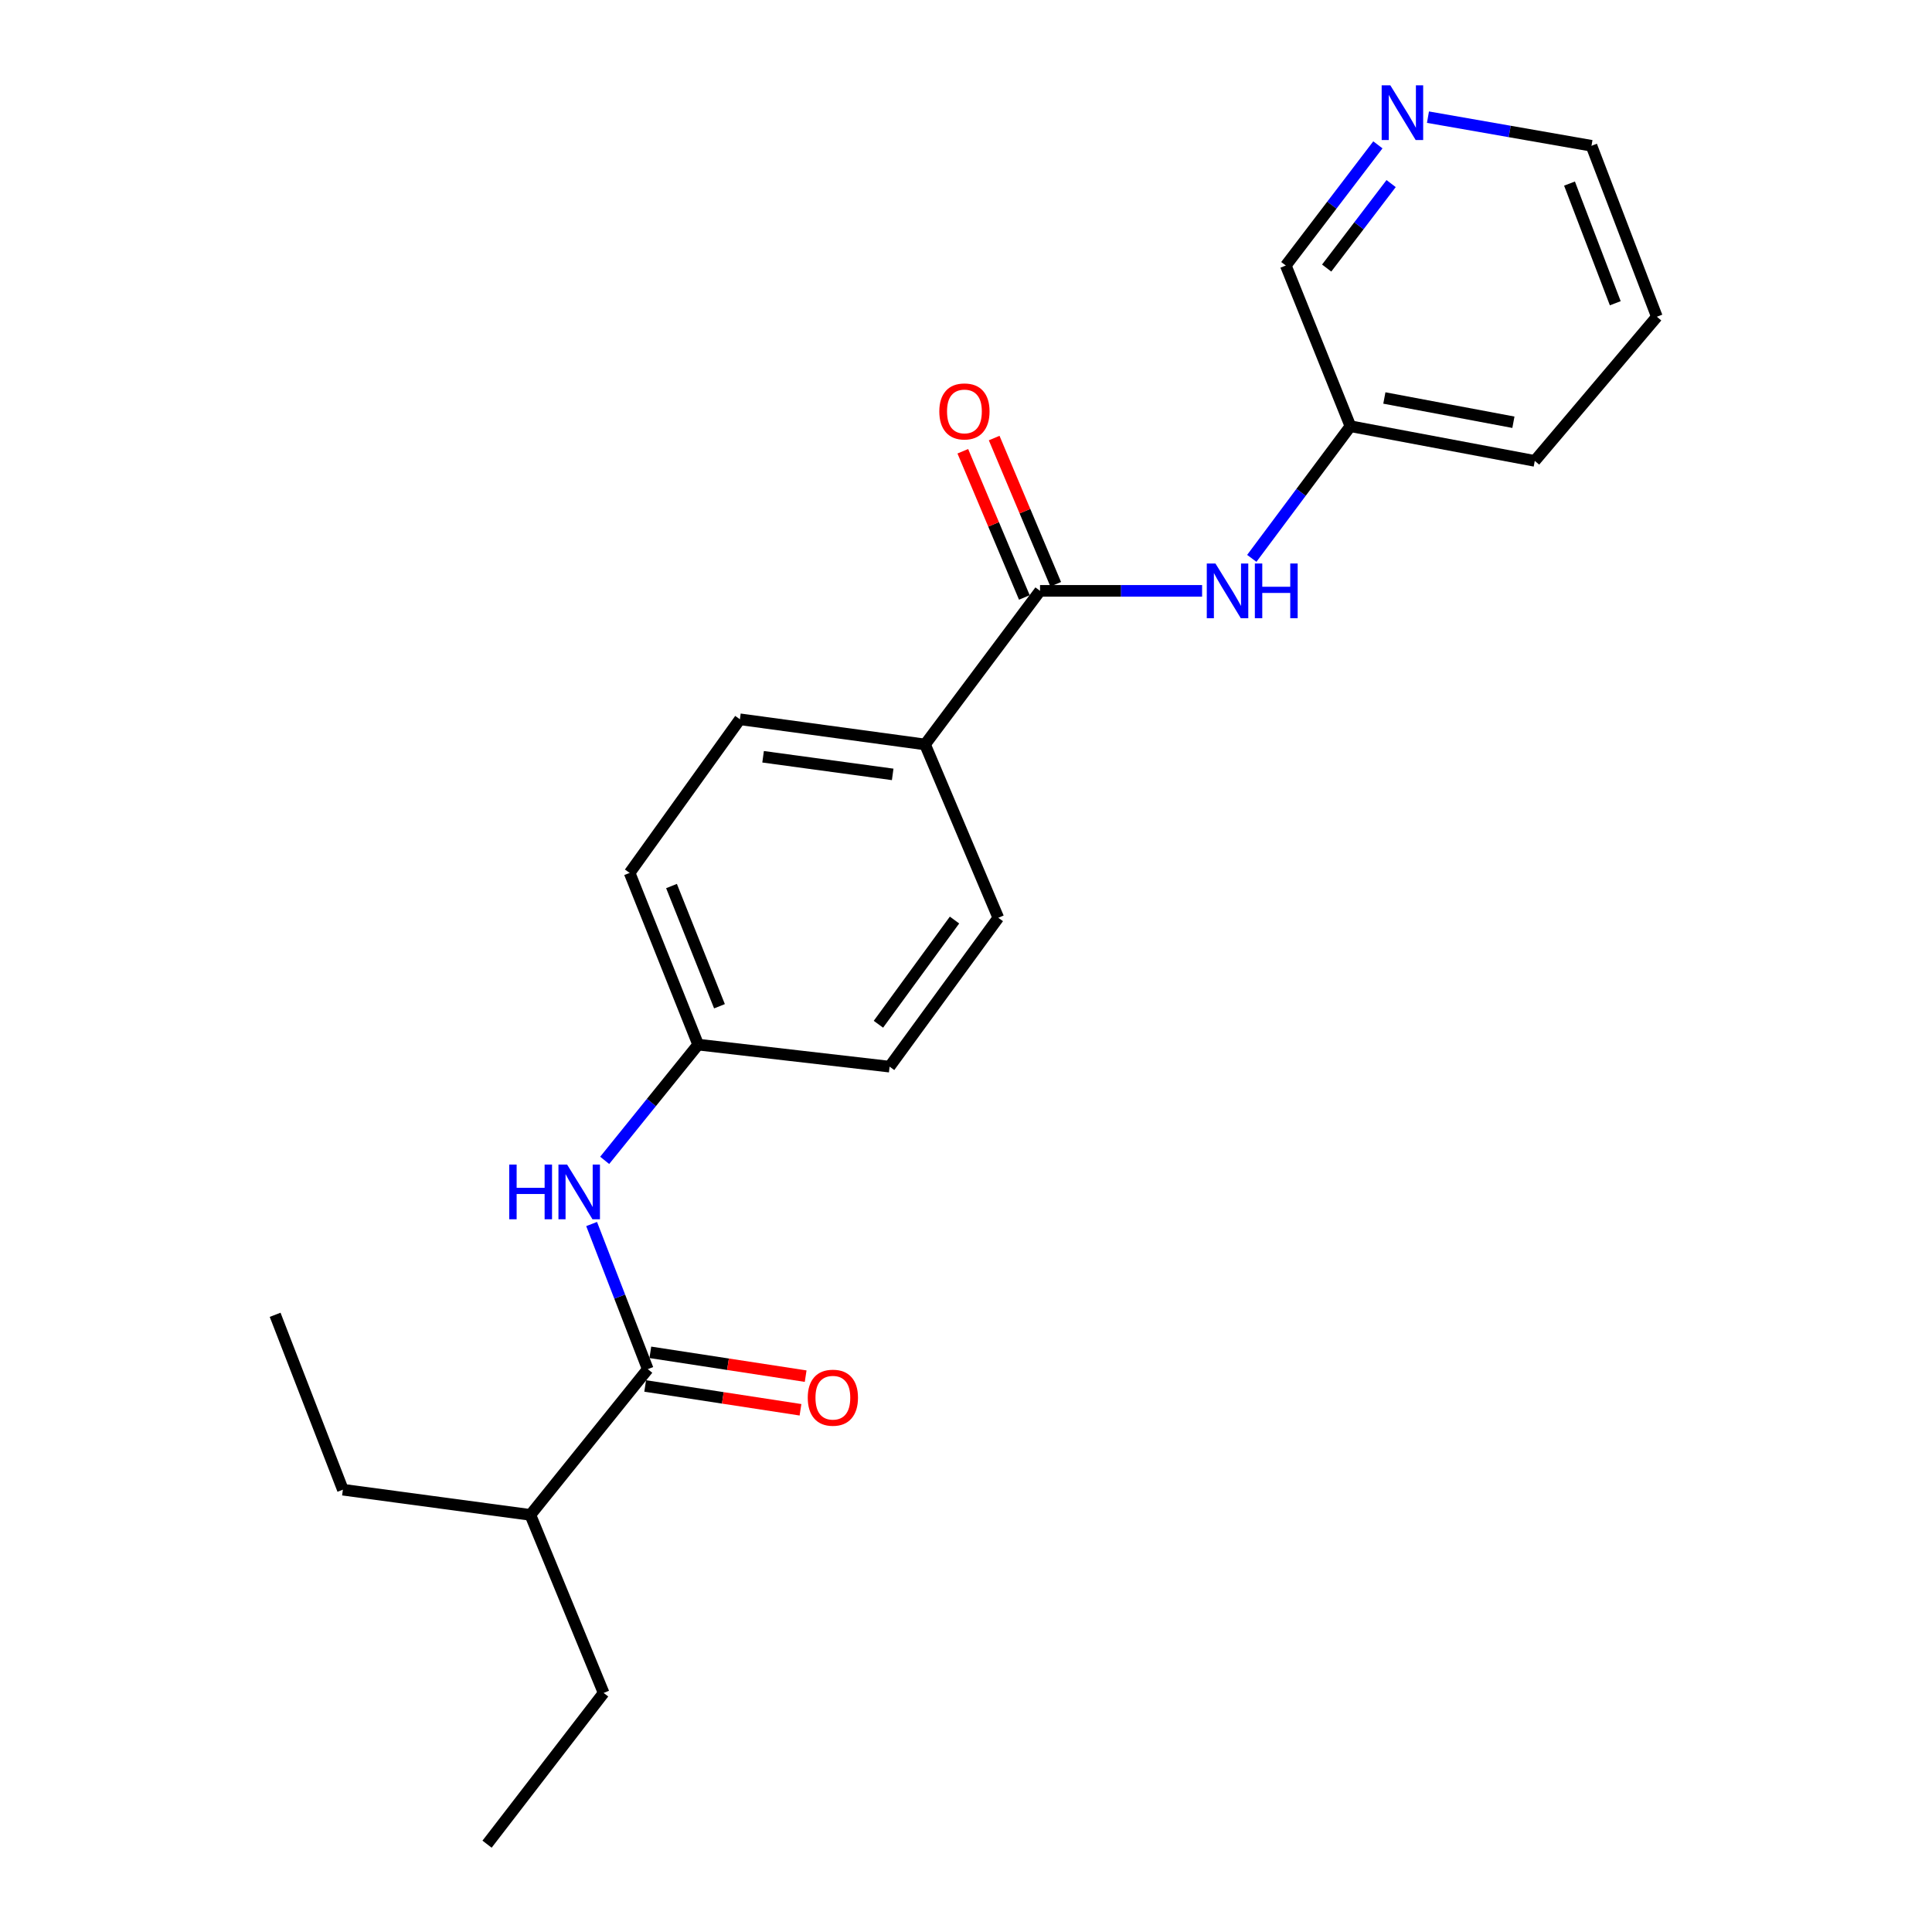 <?xml version='1.0' encoding='iso-8859-1'?>
<svg version='1.1' baseProfile='full'
              xmlns='http://www.w3.org/2000/svg'
                      xmlns:rdkit='http://www.rdkit.org/xml'
                      xmlns:xlink='http://www.w3.org/1999/xlink'
                  xml:space='preserve'
width='1000px' height='1000px' viewBox='0 0 1000 1000'>
<!-- END OF HEADER -->
<rect style='opacity:1.0;fill:#FFFFFF;stroke:none' width='1000' height='1000' x='0' y='0'> </rect>
<path class='bond-2' d='M 538.323,305.827 L 580.263,305.827' style='fill:none;fill-rule:evenodd;stroke:#000000;stroke-width:6px;stroke-linecap:butt;stroke-linejoin:miter;stroke-opacity:1' />
<path class='bond-2' d='M 580.263,305.827 L 622.203,305.827' style='fill:none;fill-rule:evenodd;stroke:#0000FF;stroke-width:6px;stroke-linecap:butt;stroke-linejoin:miter;stroke-opacity:1' />
<path class='bond-3' d='M 538.323,305.827 L 478.798,385.331' style='fill:none;fill-rule:evenodd;stroke:#000000;stroke-width:6px;stroke-linecap:butt;stroke-linejoin:miter;stroke-opacity:1' />
<path class='bond-4' d='M 546.439,302.41 L 530.509,264.573' style='fill:none;fill-rule:evenodd;stroke:#000000;stroke-width:6px;stroke-linecap:butt;stroke-linejoin:miter;stroke-opacity:1' />
<path class='bond-4' d='M 530.509,264.573 L 514.579,226.735' style='fill:none;fill-rule:evenodd;stroke:#FF0000;stroke-width:6px;stroke-linecap:butt;stroke-linejoin:miter;stroke-opacity:1' />
<path class='bond-4' d='M 530.208,309.244 L 514.278,271.406' style='fill:none;fill-rule:evenodd;stroke:#000000;stroke-width:6px;stroke-linecap:butt;stroke-linejoin:miter;stroke-opacity:1' />
<path class='bond-4' d='M 514.278,271.406 L 498.348,233.569' style='fill:none;fill-rule:evenodd;stroke:#FF0000;stroke-width:6px;stroke-linecap:butt;stroke-linejoin:miter;stroke-opacity:1' />
<path class='bond-0' d='M 335.279,708.667 L 320.75,671.11' style='fill:none;fill-rule:evenodd;stroke:#000000;stroke-width:6px;stroke-linecap:butt;stroke-linejoin:miter;stroke-opacity:1' />
<path class='bond-0' d='M 320.75,671.11 L 306.222,633.553' style='fill:none;fill-rule:evenodd;stroke:#0000FF;stroke-width:6px;stroke-linecap:butt;stroke-linejoin:miter;stroke-opacity:1' />
<path class='bond-5' d='M 333.944,717.371 L 374.139,723.536' style='fill:none;fill-rule:evenodd;stroke:#000000;stroke-width:6px;stroke-linecap:butt;stroke-linejoin:miter;stroke-opacity:1' />
<path class='bond-5' d='M 374.139,723.536 L 414.334,729.701' style='fill:none;fill-rule:evenodd;stroke:#FF0000;stroke-width:6px;stroke-linecap:butt;stroke-linejoin:miter;stroke-opacity:1' />
<path class='bond-5' d='M 336.614,699.964 L 376.809,706.129' style='fill:none;fill-rule:evenodd;stroke:#000000;stroke-width:6px;stroke-linecap:butt;stroke-linejoin:miter;stroke-opacity:1' />
<path class='bond-5' d='M 376.809,706.129 L 417.004,712.293' style='fill:none;fill-rule:evenodd;stroke:#FF0000;stroke-width:6px;stroke-linecap:butt;stroke-linejoin:miter;stroke-opacity:1' />
<path class='bond-10' d='M 335.279,708.667 L 274.521,784.111' style='fill:none;fill-rule:evenodd;stroke:#000000;stroke-width:6px;stroke-linecap:butt;stroke-linejoin:miter;stroke-opacity:1' />
<path class='bond-1' d='M 312.983,600.6 L 337.173,570.644' style='fill:none;fill-rule:evenodd;stroke:#0000FF;stroke-width:6px;stroke-linecap:butt;stroke-linejoin:miter;stroke-opacity:1' />
<path class='bond-1' d='M 337.173,570.644 L 361.363,540.688' style='fill:none;fill-rule:evenodd;stroke:#000000;stroke-width:6px;stroke-linecap:butt;stroke-linejoin:miter;stroke-opacity:1' />
<path class='bond-11' d='M 647.922,289.008 L 673.448,254.809' style='fill:none;fill-rule:evenodd;stroke:#0000FF;stroke-width:6px;stroke-linecap:butt;stroke-linejoin:miter;stroke-opacity:1' />
<path class='bond-11' d='M 673.448,254.809 L 698.974,220.61' style='fill:none;fill-rule:evenodd;stroke:#000000;stroke-width:6px;stroke-linecap:butt;stroke-linejoin:miter;stroke-opacity:1' />
<path class='bond-7' d='M 478.798,385.331 L 382.975,372.298' style='fill:none;fill-rule:evenodd;stroke:#000000;stroke-width:6px;stroke-linecap:butt;stroke-linejoin:miter;stroke-opacity:1' />
<path class='bond-7' d='M 462.052,400.826 L 394.975,391.704' style='fill:none;fill-rule:evenodd;stroke:#000000;stroke-width:6px;stroke-linecap:butt;stroke-linejoin:miter;stroke-opacity:1' />
<path class='bond-8' d='M 478.798,385.331 L 516.721,475.039' style='fill:none;fill-rule:evenodd;stroke:#000000;stroke-width:6px;stroke-linecap:butt;stroke-linejoin:miter;stroke-opacity:1' />
<path class='bond-6' d='M 713.189,74.972 L 689.361,106.205' style='fill:none;fill-rule:evenodd;stroke:#0000FF;stroke-width:6px;stroke-linecap:butt;stroke-linejoin:miter;stroke-opacity:1' />
<path class='bond-6' d='M 689.361,106.205 L 665.533,137.437' style='fill:none;fill-rule:evenodd;stroke:#000000;stroke-width:6px;stroke-linecap:butt;stroke-linejoin:miter;stroke-opacity:1' />
<path class='bond-6' d='M 720.042,95.024 L 703.362,116.887' style='fill:none;fill-rule:evenodd;stroke:#0000FF;stroke-width:6px;stroke-linecap:butt;stroke-linejoin:miter;stroke-opacity:1' />
<path class='bond-6' d='M 703.362,116.887 L 686.683,138.749' style='fill:none;fill-rule:evenodd;stroke:#000000;stroke-width:6px;stroke-linecap:butt;stroke-linejoin:miter;stroke-opacity:1' />
<path class='bond-23' d='M 739.113,60.64 L 781.431,68.048' style='fill:none;fill-rule:evenodd;stroke:#0000FF;stroke-width:6px;stroke-linecap:butt;stroke-linejoin:miter;stroke-opacity:1' />
<path class='bond-23' d='M 781.431,68.048 L 823.748,75.456' style='fill:none;fill-rule:evenodd;stroke:#000000;stroke-width:6px;stroke-linecap:butt;stroke-linejoin:miter;stroke-opacity:1' />
<path class='bond-13' d='M 382.975,372.298 L 325.896,451.812' style='fill:none;fill-rule:evenodd;stroke:#000000;stroke-width:6px;stroke-linecap:butt;stroke-linejoin:miter;stroke-opacity:1' />
<path class='bond-12' d='M 516.721,475.039 L 460.454,552.096' style='fill:none;fill-rule:evenodd;stroke:#000000;stroke-width:6px;stroke-linecap:butt;stroke-linejoin:miter;stroke-opacity:1' />
<path class='bond-12' d='M 494.058,476.212 L 454.671,530.152' style='fill:none;fill-rule:evenodd;stroke:#000000;stroke-width:6px;stroke-linecap:butt;stroke-linejoin:miter;stroke-opacity:1' />
<path class='bond-9' d='M 361.363,540.688 L 460.454,552.096' style='fill:none;fill-rule:evenodd;stroke:#000000;stroke-width:6px;stroke-linecap:butt;stroke-linejoin:miter;stroke-opacity:1' />
<path class='bond-22' d='M 361.363,540.688 L 325.896,451.812' style='fill:none;fill-rule:evenodd;stroke:#000000;stroke-width:6px;stroke-linecap:butt;stroke-linejoin:miter;stroke-opacity:1' />
<path class='bond-22' d='M 372.399,520.83 L 347.573,458.616' style='fill:none;fill-rule:evenodd;stroke:#000000;stroke-width:6px;stroke-linecap:butt;stroke-linejoin:miter;stroke-opacity:1' />
<path class='bond-16' d='M 274.521,784.111 L 177.475,771.059' style='fill:none;fill-rule:evenodd;stroke:#000000;stroke-width:6px;stroke-linecap:butt;stroke-linejoin:miter;stroke-opacity:1' />
<path class='bond-17' d='M 274.521,784.111 L 312.443,876.265' style='fill:none;fill-rule:evenodd;stroke:#000000;stroke-width:6px;stroke-linecap:butt;stroke-linejoin:miter;stroke-opacity:1' />
<path class='bond-14' d='M 698.974,220.61 L 665.533,137.437' style='fill:none;fill-rule:evenodd;stroke:#000000;stroke-width:6px;stroke-linecap:butt;stroke-linejoin:miter;stroke-opacity:1' />
<path class='bond-18' d='M 698.974,220.61 L 794.396,238.553' style='fill:none;fill-rule:evenodd;stroke:#000000;stroke-width:6px;stroke-linecap:butt;stroke-linejoin:miter;stroke-opacity:1' />
<path class='bond-18' d='M 716.542,205.993 L 783.338,218.554' style='fill:none;fill-rule:evenodd;stroke:#000000;stroke-width:6px;stroke-linecap:butt;stroke-linejoin:miter;stroke-opacity:1' />
<path class='bond-15' d='M 823.748,75.456 L 857.59,163.941' style='fill:none;fill-rule:evenodd;stroke:#000000;stroke-width:6px;stroke-linecap:butt;stroke-linejoin:miter;stroke-opacity:1' />
<path class='bond-15' d='M 812.375,95.02 L 836.065,156.96' style='fill:none;fill-rule:evenodd;stroke:#000000;stroke-width:6px;stroke-linecap:butt;stroke-linejoin:miter;stroke-opacity:1' />
<path class='bond-20' d='M 177.475,771.059 L 142.41,680.539' style='fill:none;fill-rule:evenodd;stroke:#000000;stroke-width:6px;stroke-linecap:butt;stroke-linejoin:miter;stroke-opacity:1' />
<path class='bond-21' d='M 312.443,876.265 L 252.097,954.545' style='fill:none;fill-rule:evenodd;stroke:#000000;stroke-width:6px;stroke-linecap:butt;stroke-linejoin:miter;stroke-opacity:1' />
<path class='bond-19' d='M 794.396,238.553 L 857.59,163.941' style='fill:none;fill-rule:evenodd;stroke:#000000;stroke-width:6px;stroke-linecap:butt;stroke-linejoin:miter;stroke-opacity:1' />
<path  class='atom-2' d='M 263.573 602.774
L 267.413 602.774
L 267.413 614.814
L 281.893 614.814
L 281.893 602.774
L 285.733 602.774
L 285.733 631.094
L 281.893 631.094
L 281.893 618.014
L 267.413 618.014
L 267.413 631.094
L 263.573 631.094
L 263.573 602.774
' fill='#0000FF'/>
<path  class='atom-2' d='M 293.533 602.774
L 302.813 617.774
Q 303.733 619.254, 305.213 621.934
Q 306.693 624.614, 306.773 624.774
L 306.773 602.774
L 310.533 602.774
L 310.533 631.094
L 306.653 631.094
L 296.693 614.694
Q 295.533 612.774, 294.293 610.574
Q 293.093 608.374, 292.733 607.694
L 292.733 631.094
L 289.053 631.094
L 289.053 602.774
L 293.533 602.774
' fill='#0000FF'/>
<path  class='atom-3' d='M 629.109 291.667
L 638.389 306.667
Q 639.309 308.147, 640.789 310.827
Q 642.269 313.507, 642.349 313.667
L 642.349 291.667
L 646.109 291.667
L 646.109 319.987
L 642.229 319.987
L 632.269 303.587
Q 631.109 301.667, 629.869 299.467
Q 628.669 297.267, 628.309 296.587
L 628.309 319.987
L 624.629 319.987
L 624.629 291.667
L 629.109 291.667
' fill='#0000FF'/>
<path  class='atom-3' d='M 649.509 291.667
L 653.349 291.667
L 653.349 303.707
L 667.829 303.707
L 667.829 291.667
L 671.669 291.667
L 671.669 319.987
L 667.829 319.987
L 667.829 306.907
L 653.349 306.907
L 653.349 319.987
L 649.509 319.987
L 649.509 291.667
' fill='#0000FF'/>
<path  class='atom-5' d='M 486.188 212.951
Q 486.188 206.151, 489.548 202.351
Q 492.908 198.551, 499.188 198.551
Q 505.468 198.551, 508.828 202.351
Q 512.188 206.151, 512.188 212.951
Q 512.188 219.831, 508.788 223.751
Q 505.388 227.631, 499.188 227.631
Q 492.948 227.631, 489.548 223.751
Q 486.188 219.871, 486.188 212.951
M 499.188 224.431
Q 503.508 224.431, 505.828 221.551
Q 508.188 218.631, 508.188 212.951
Q 508.188 207.391, 505.828 204.591
Q 503.508 201.751, 499.188 201.751
Q 494.868 201.751, 492.508 204.551
Q 490.188 207.351, 490.188 212.951
Q 490.188 218.671, 492.508 221.551
Q 494.868 224.431, 499.188 224.431
' fill='#FF0000'/>
<path  class='atom-6' d='M 418.092 723.443
Q 418.092 716.643, 421.452 712.843
Q 424.812 709.043, 431.092 709.043
Q 437.372 709.043, 440.732 712.843
Q 444.092 716.643, 444.092 723.443
Q 444.092 730.323, 440.692 734.243
Q 437.292 738.123, 431.092 738.123
Q 424.852 738.123, 421.452 734.243
Q 418.092 730.363, 418.092 723.443
M 431.092 734.923
Q 435.412 734.923, 437.732 732.043
Q 440.092 729.123, 440.092 723.443
Q 440.092 717.883, 437.732 715.083
Q 435.412 712.243, 431.092 712.243
Q 426.772 712.243, 424.412 715.043
Q 422.092 717.843, 422.092 723.443
Q 422.092 729.163, 424.412 732.043
Q 426.772 734.923, 431.092 734.923
' fill='#FF0000'/>
<path  class='atom-7' d='M 719.63 44.165
L 728.91 59.165
Q 729.83 60.645, 731.31 63.325
Q 732.79 66.005, 732.87 66.165
L 732.87 44.165
L 736.63 44.165
L 736.63 72.485
L 732.75 72.485
L 722.79 56.085
Q 721.63 54.165, 720.39 51.965
Q 719.19 49.765, 718.83 49.085
L 718.83 72.485
L 715.15 72.485
L 715.15 44.165
L 719.63 44.165
' fill='#0000FF'/>
</svg>
